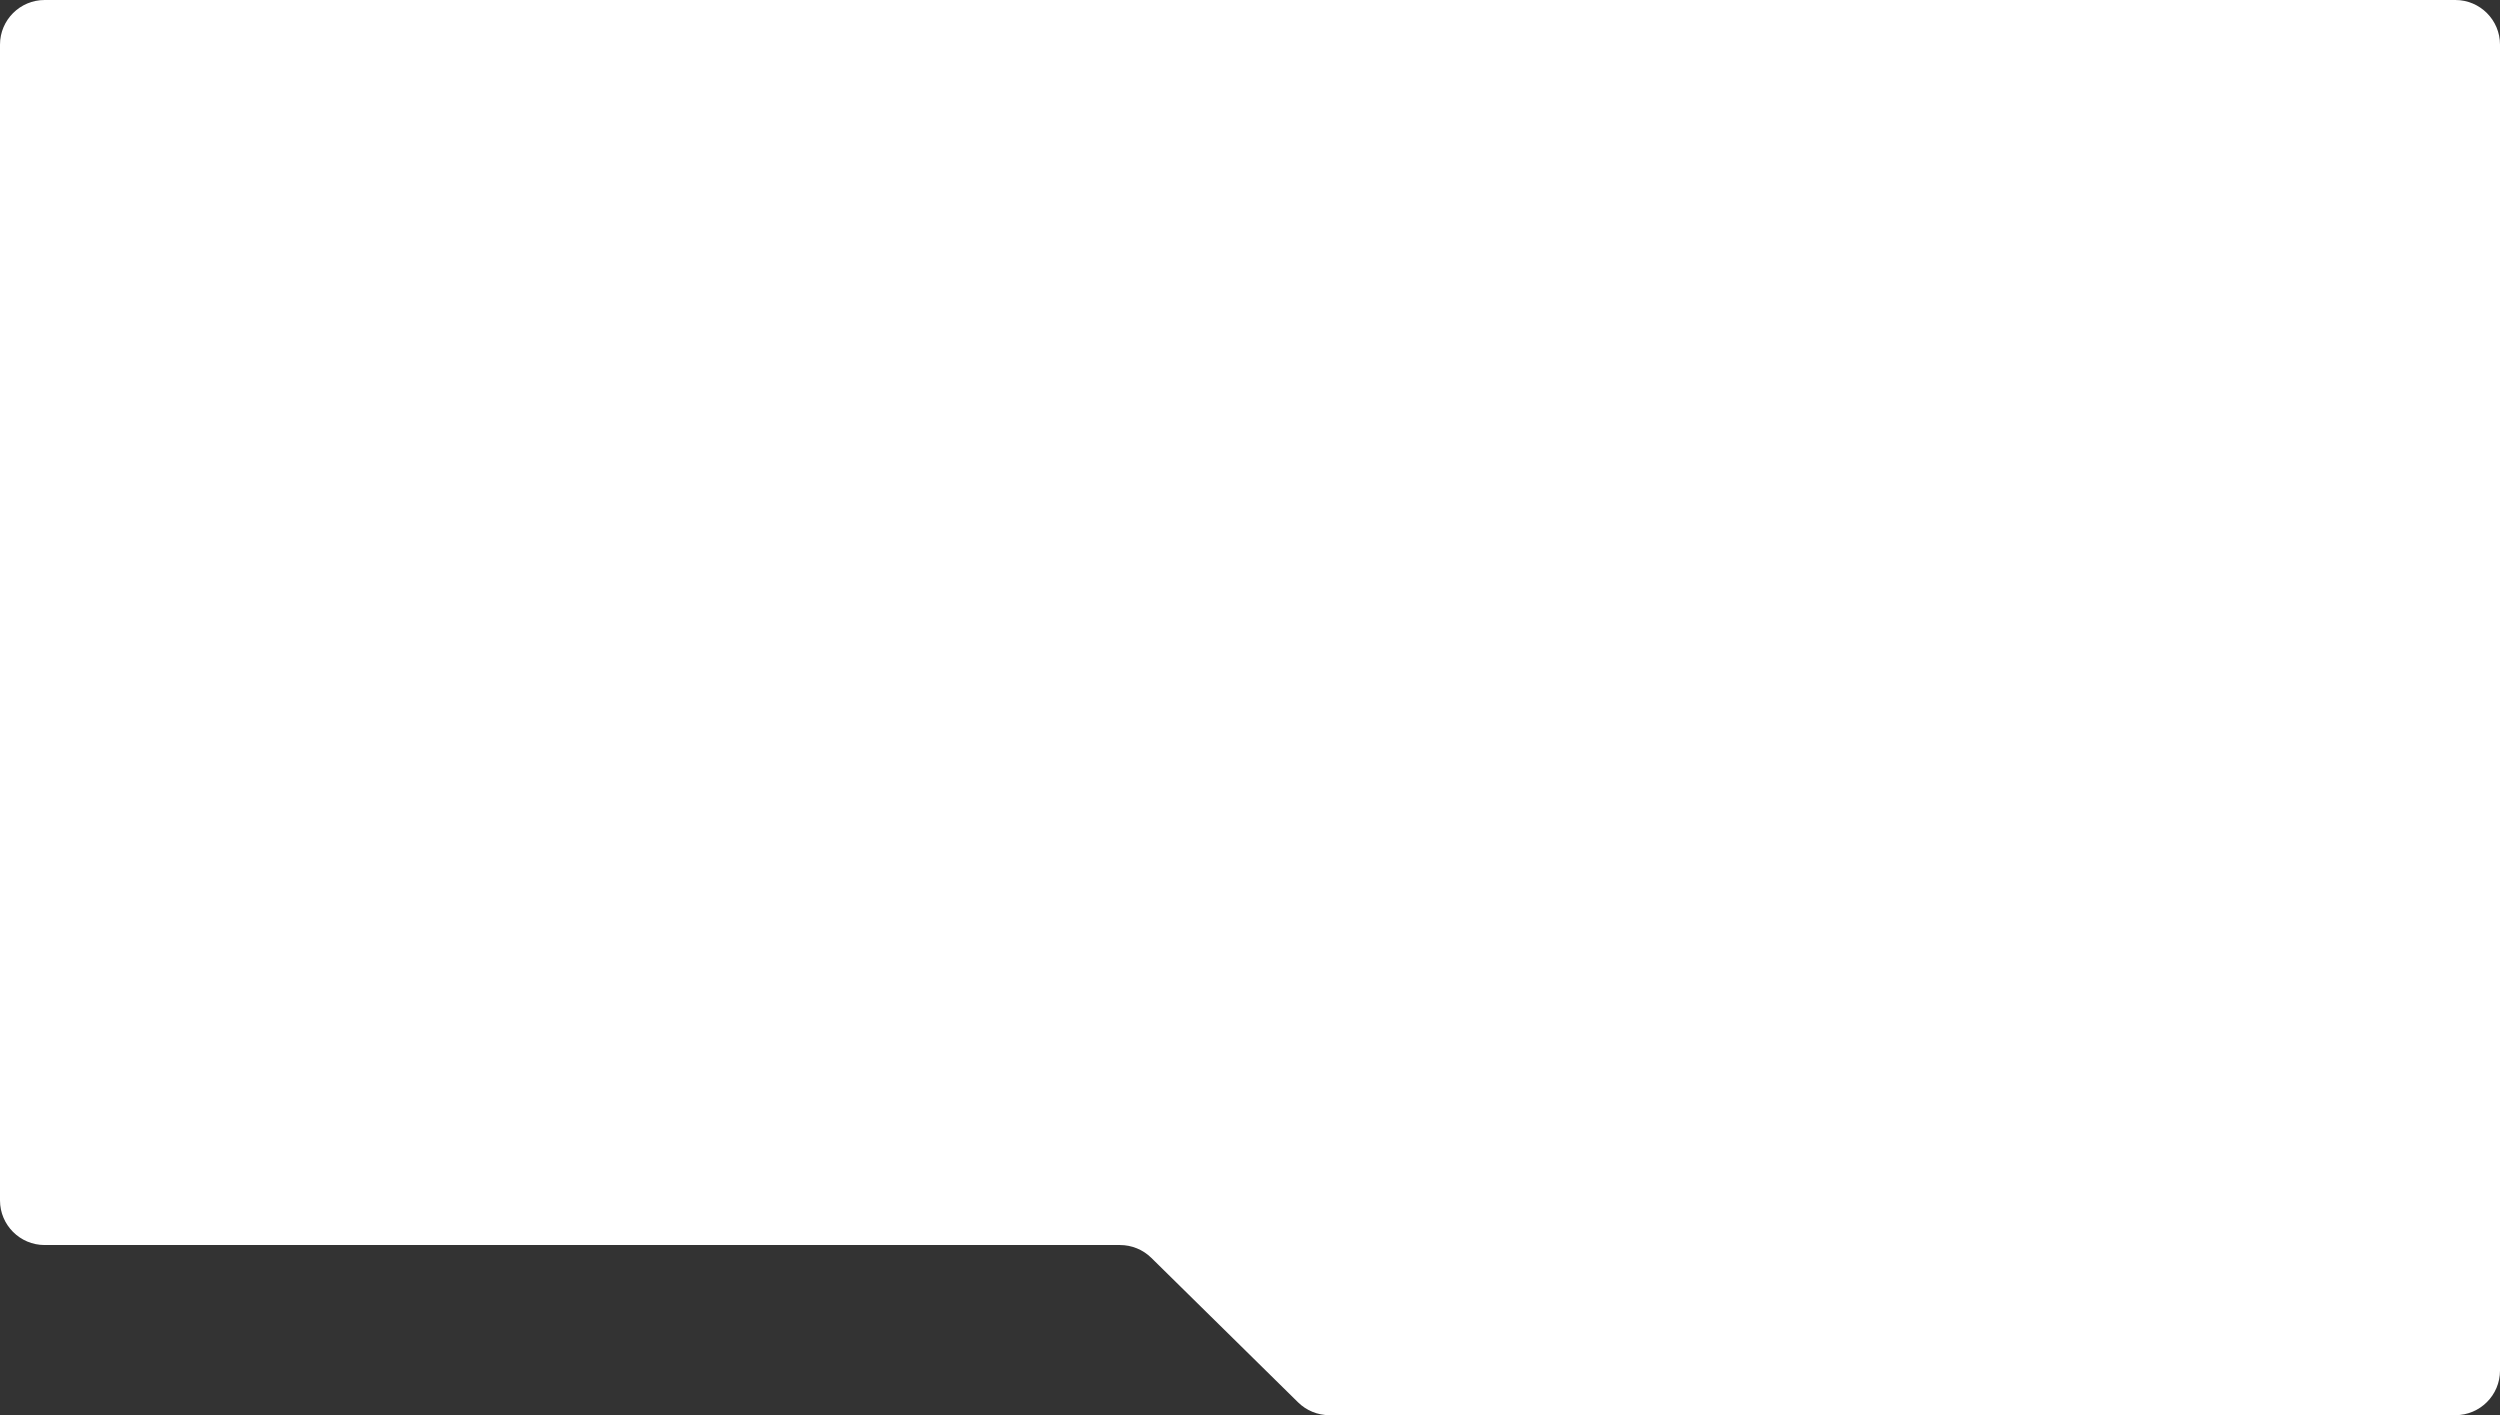 <?xml version="1.0" encoding="UTF-8"?> <svg xmlns="http://www.w3.org/2000/svg" width="560" height="317" viewBox="0 0 560 317" fill="none"><rect x="0" y="0" width="560" height="317" fill="#333333" stroke="none"/> <path d="M10 -4.37384e-05C4.477 -4.38106e-05 2.10216e-07 4.477 4.69531e-07 10L1.26251e-05 268.887C1.28844e-05 274.409 4.477 278.887 10 278.887L250.882 278.887C253.507 278.887 256.027 279.919 257.898 281.761L290.77 314.126C292.64 315.968 295.16 317 297.786 317L550 317C555.523 317 560 312.523 560 307L560 10C560 4.477 555.523 -3.66152e-05 550 -3.66874e-05L10 -4.37384e-05Z" fill="white"></path> </svg> 